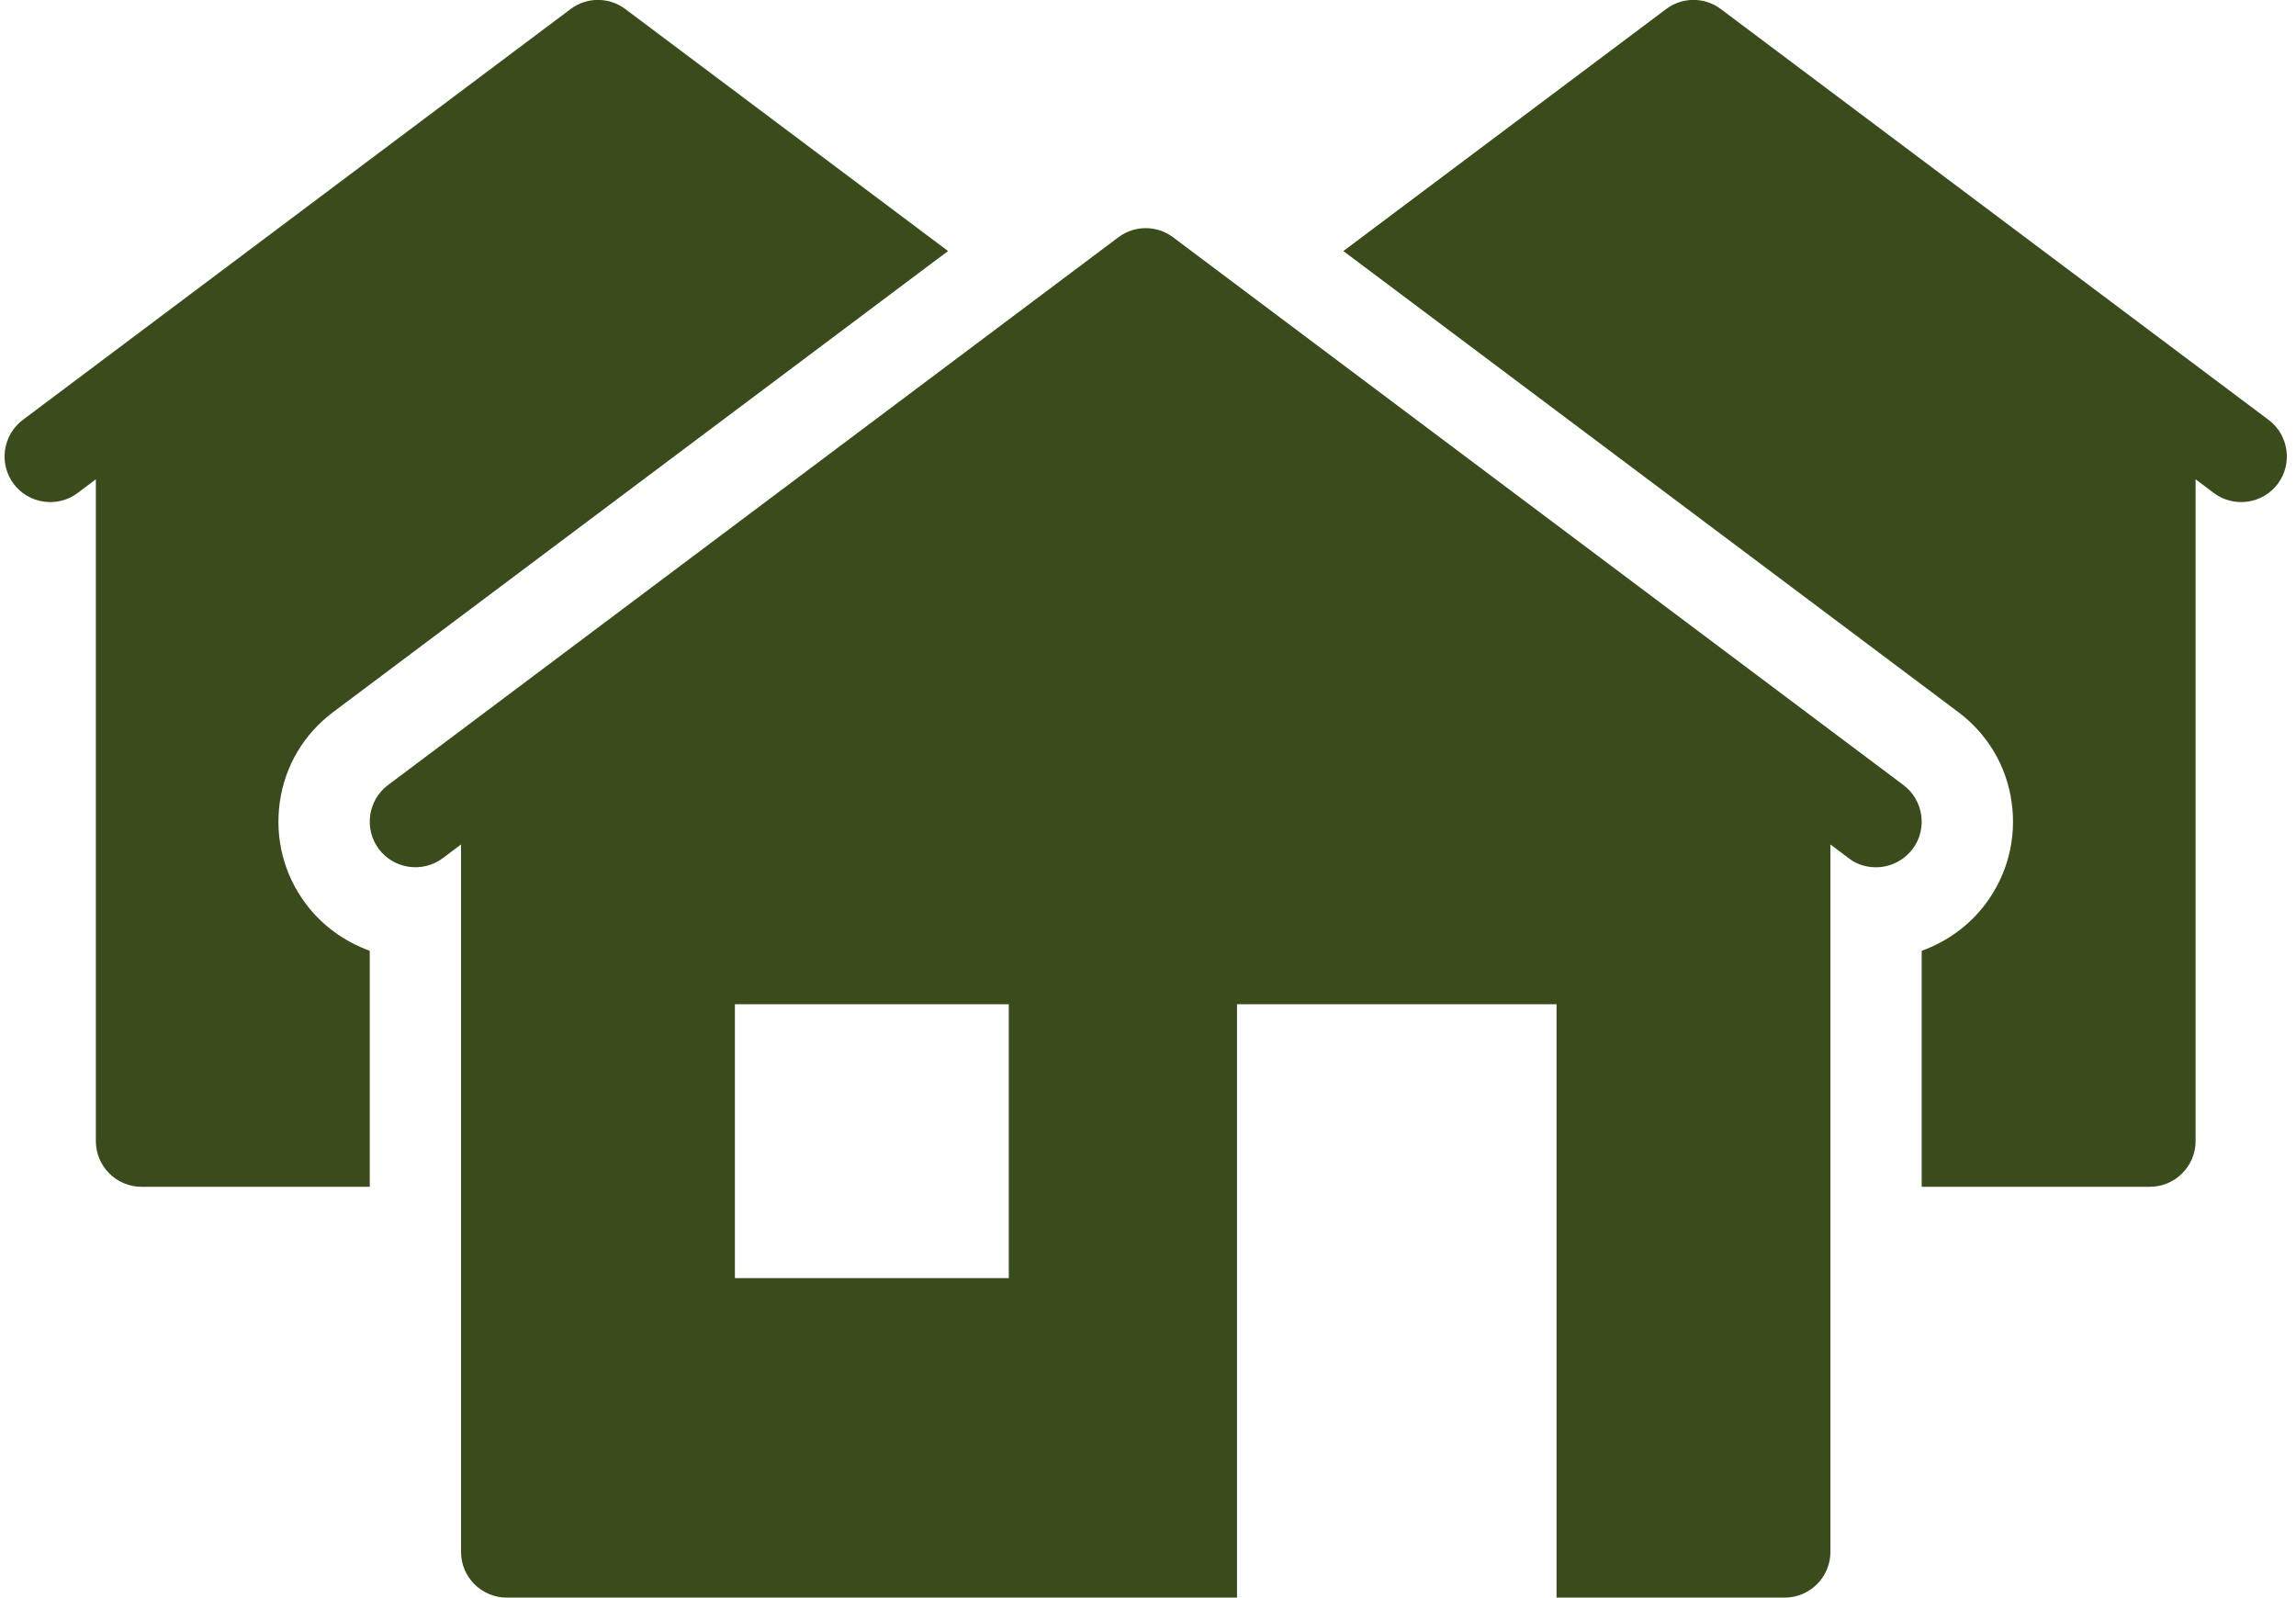 <?xml version="1.0" encoding="UTF-8" standalone="no"?><svg xmlns="http://www.w3.org/2000/svg" xmlns:xlink="http://www.w3.org/1999/xlink" fill="#3a4b1c" height="35" preserveAspectRatio="xMidYMid meet" version="1" viewBox="-0.1 7.0 50.3 35.0" width="50.3" zoomAndPan="magnify"><g id="change1_1"><path d="M 13 6.998 C 12.79 6.998 12.58 7.064 12.4 7.199 L 0.4 16.199 C -0.04 16.529 -0.131 17.16 0.199 17.6 C 0.529 18.04 1.16 18.131 1.6 17.801 L 2 17.5 L 2 32 C 2 32.55 2.45 33 3 33 L 8 33 L 8 27.83 C 7.45 27.63 6.96 27.281 6.6 26.801 C 6.12 26.161 5.919 25.37 6.029 24.58 C 6.139 23.78 6.559 23.08 7.199 22.6 L 20.67 12.5 L 13.6 7.199 C 13.42 7.064 13.21 6.998 13 6.998 z M 37 6.998 C 36.79 6.998 36.58 7.064 36.4 7.199 L 29.33 12.5 L 42.801 22.6 C 43.441 23.08 43.861 23.78 43.971 24.58 C 44.081 25.37 43.88 26.161 43.4 26.801 C 43.04 27.281 42.55 27.63 42 27.83 L 42 33 L 47 33 C 47.55 33 48 32.55 48 32 L 48 17.5 L 48.4 17.801 C 48.84 18.131 49.471 18.04 49.801 17.6 C 50.131 17.16 50.04 16.529 49.6 16.199 L 37.6 7.199 C 37.42 7.064 37.21 6.998 37 6.998 z M 25 11.998 C 24.79 11.998 24.58 12.064 24.4 12.199 L 8.4 24.199 C 7.96 24.529 7.869 25.16 8.199 25.6 C 8.529 26.04 9.16 26.131 9.6 25.801 L 10 25.5 L 10 41 C 10 41.55 10.45 42 11 42 L 27 42 L 27 29 L 34 29 L 34 42 L 39 42 C 39.55 42 40 41.55 40 41 L 40 25.5 L 40.4 25.801 C 40.58 25.941 40.79 26 41 26 C 41.3 26 41.601 25.86 41.801 25.6 C 42.131 25.16 42.04 24.529 41.6 24.199 L 25.6 12.199 C 25.42 12.064 25.21 11.998 25 11.998 z M 16 29 L 22 29 L 22 35 L 16 35 L 16 29 z" fill="inherit"/></g></svg>